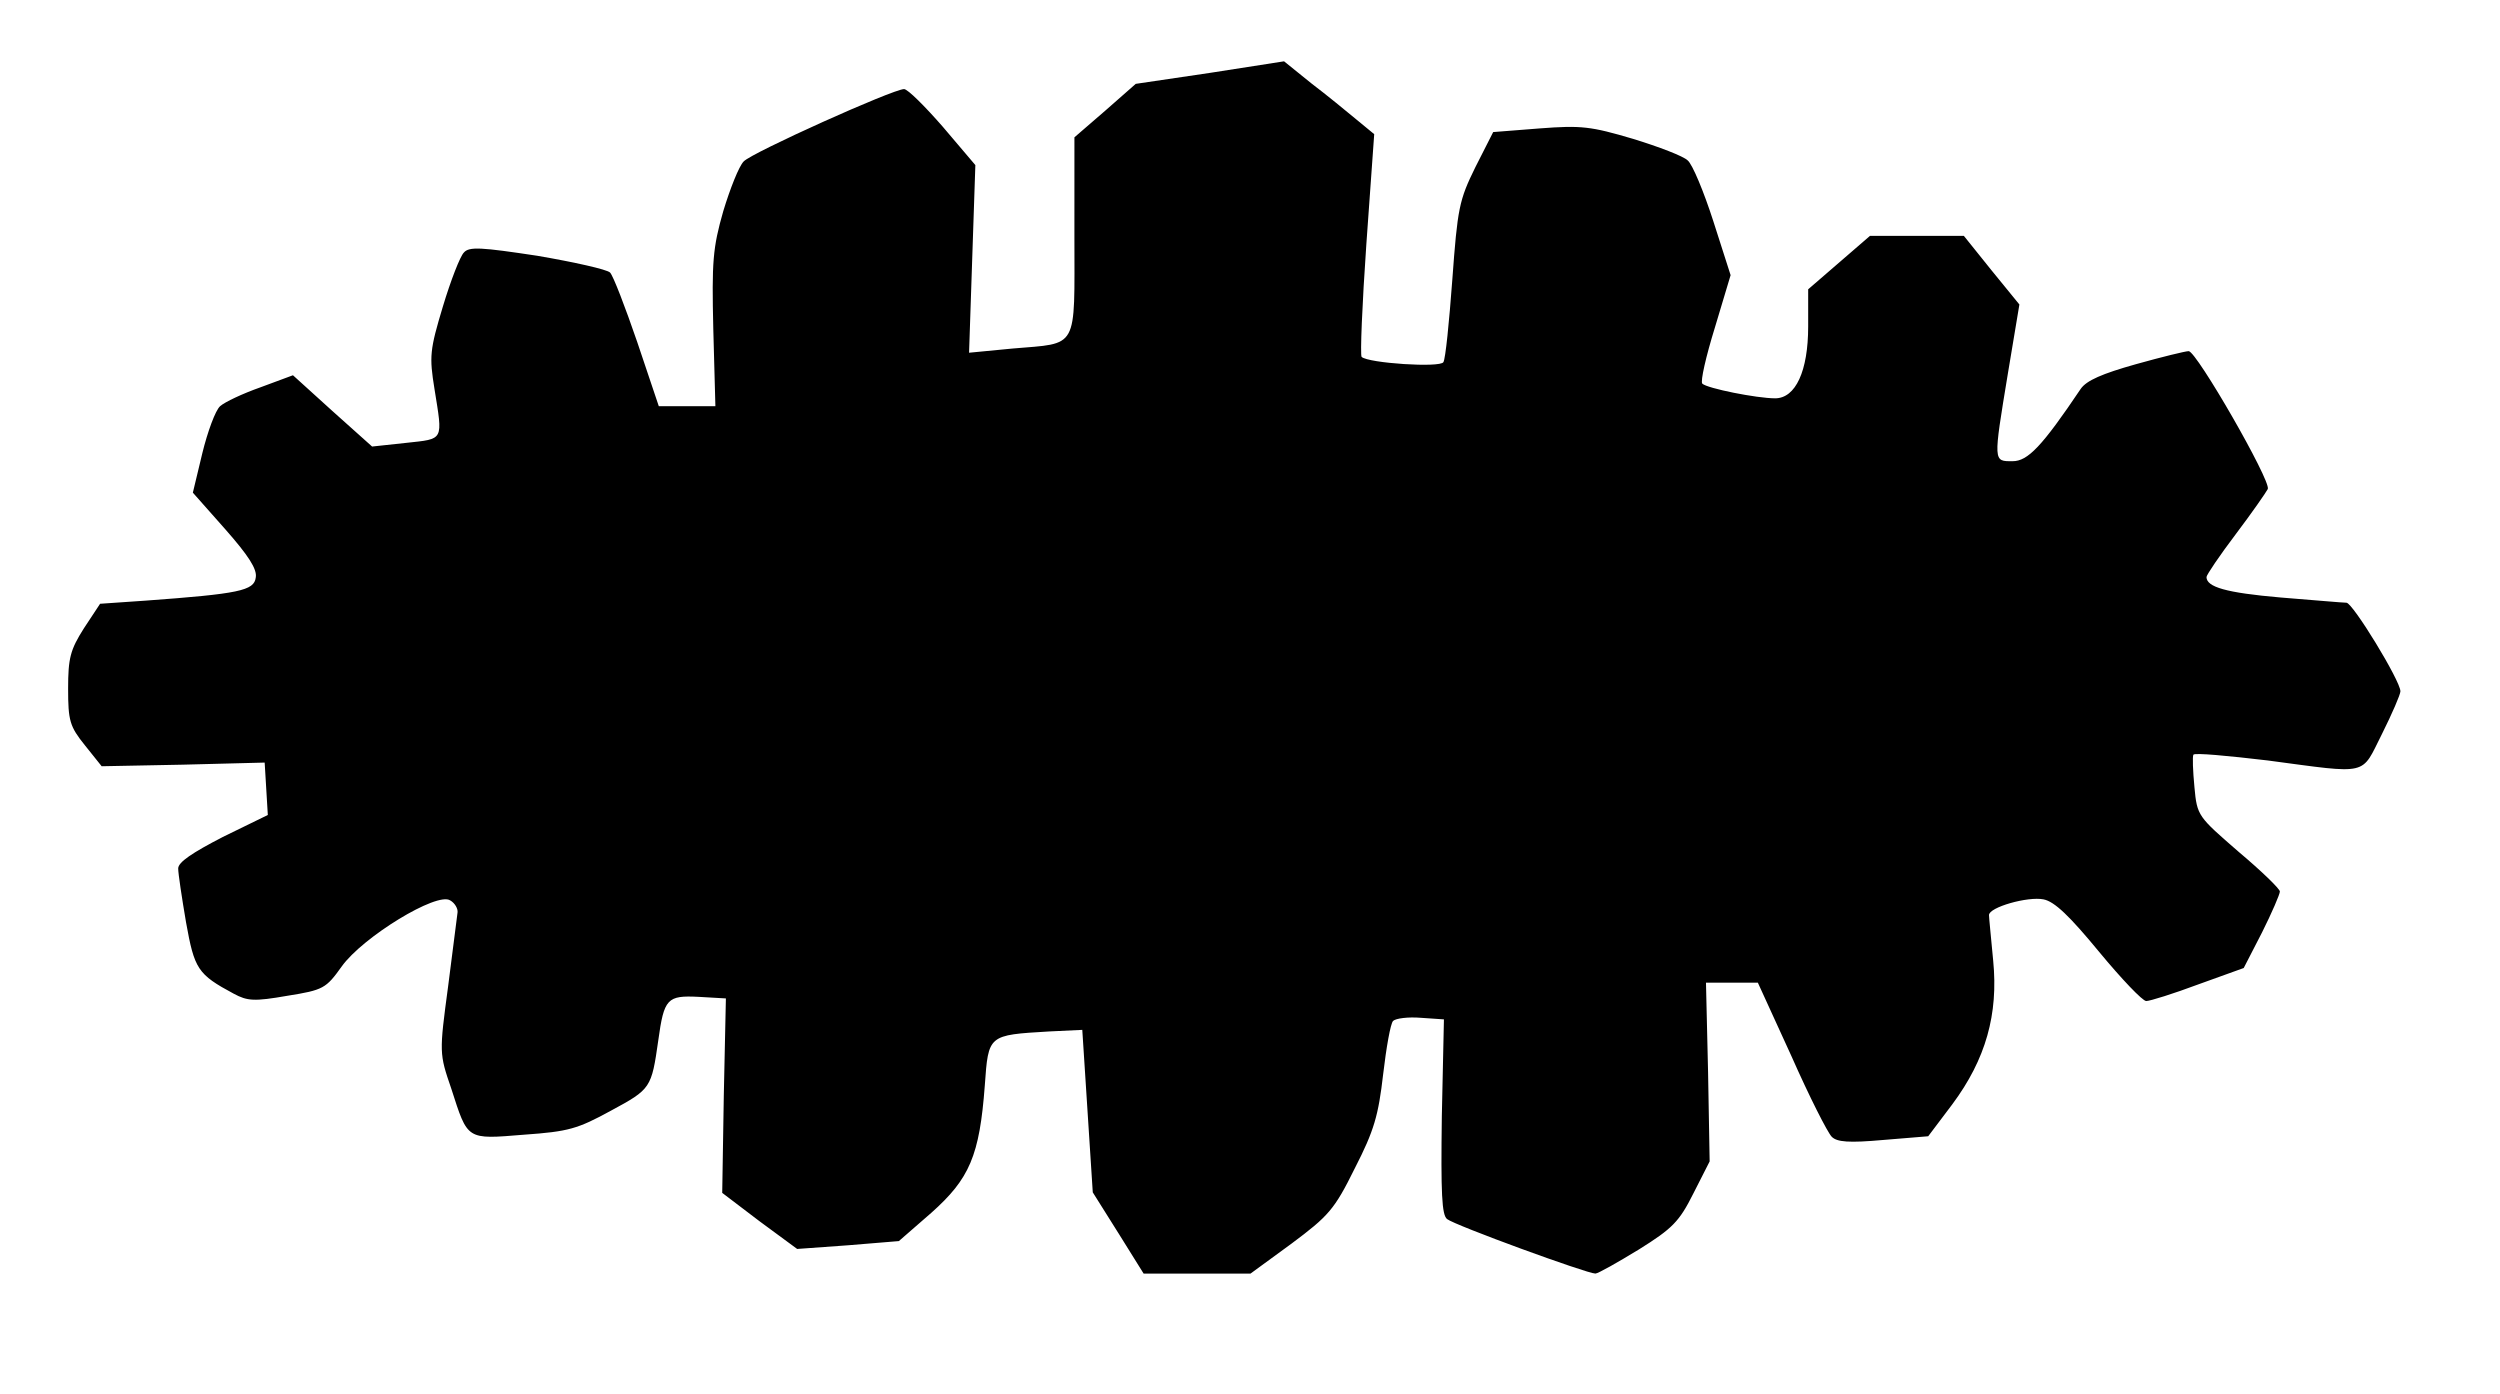<svg xmlns="http://www.w3.org/2000/svg" version="1.0" width="477" height="266" viewBox="0 0 4770 2660"><path d="M2134 2353l-49-78-10-155-10-155-63 3c-117 7-116 6-123 103-10 134-29 178-102 243l-62 54-97 8-97 7-72-53-71-54 3-185 4-186-52-3c-60-3-66 3-77 83-13 91-14 93-90 134-64 35-81 40-166 46-111 9-107 11-139-88-23-67-23-68-6-195 9-70 17-133 18-141 1-7-5-18-14-23-25-17-167 70-207 126-30 42-35 45-104 56-63 11-76 10-102-4-69-37-75-47-91-136-8-47-15-93-15-103 0-12 27-30 85-60l86-42-3-50-3-50-156 4-155 3-32-40c-29-36-32-47-32-108 0-58 4-74 30-115l31-47 87-6c178-13 207-19 210-44 3-16-14-42-58-92l-62-70 18-75c10-41 25-82 34-90s43-24 77-36l62-23 75 68 76 68 65-7c73-8 70-3 54-103-10-62-9-74 16-157 15-50 33-96 40-103 10-12 34-10 140 6 70 12 133 26 139 32s29 66 52 133l41 122h108l-4-147c-3-129-1-155 19-225 13-43 30-86 39-95 16-17 285-138 306-138 7 0 40 33 74 72l62 73-6 179-6 179 83-8c127-11 118 5 118-214V262l59-51 58-51 142-21 141-22 52 42c29 22 68 54 86 69l34 28-15 210c-8 115-12 212-9 215 13 12 150 21 156 10 4-6 11-76 17-157 10-137 13-152 44-215l34-67 89-7c79-6 97-4 178 20 49 15 96 33 104 41 9 7 31 60 49 116l33 103-30 100c-17 55-28 103-24 107 9 9 104 28 139 28 39 0 63-52 63-137v-71l59-51 59-51h179l53 66 53 65-22 132c-28 170-28 167 9 167 29 0 56-28 130-138 11-16 41-29 105-47 50-14 95-25 101-25 15 0 157 247 151 263-3 6-30 45-61 86s-56 78-56 82c0 19 37 30 141 39 63 5 119 10 126 10 12 0 103 149 103 169 0 6-16 43-35 81-41 81-22 77-218 51-76-9-140-15-142-11-2 3-1 31 2 62 5 55 7 56 84 123 44 37 79 71 79 76s-15 40-34 78l-35 68-86 31c-48 18-93 32-100 32s-47-42-90-94c-56-68-85-96-106-100-30-6-104 15-104 30 0 5 4 44 8 87 10 102-14 188-78 274l-46 61-85 7c-67 6-89 4-99-6-8-8-43-77-77-154l-64-140h-99l4 171 3 170-31 61c-27 54-40 67-104 107-41 25-78 46-83 46-16 0-268-92-283-104-10-8-12-48-10-196l4-185-44-3c-24-2-48 1-53 6s-13 51-19 102c-9 78-17 107-54 179-39 79-50 91-121 144l-78 57h-204l-48-77z"/></svg>